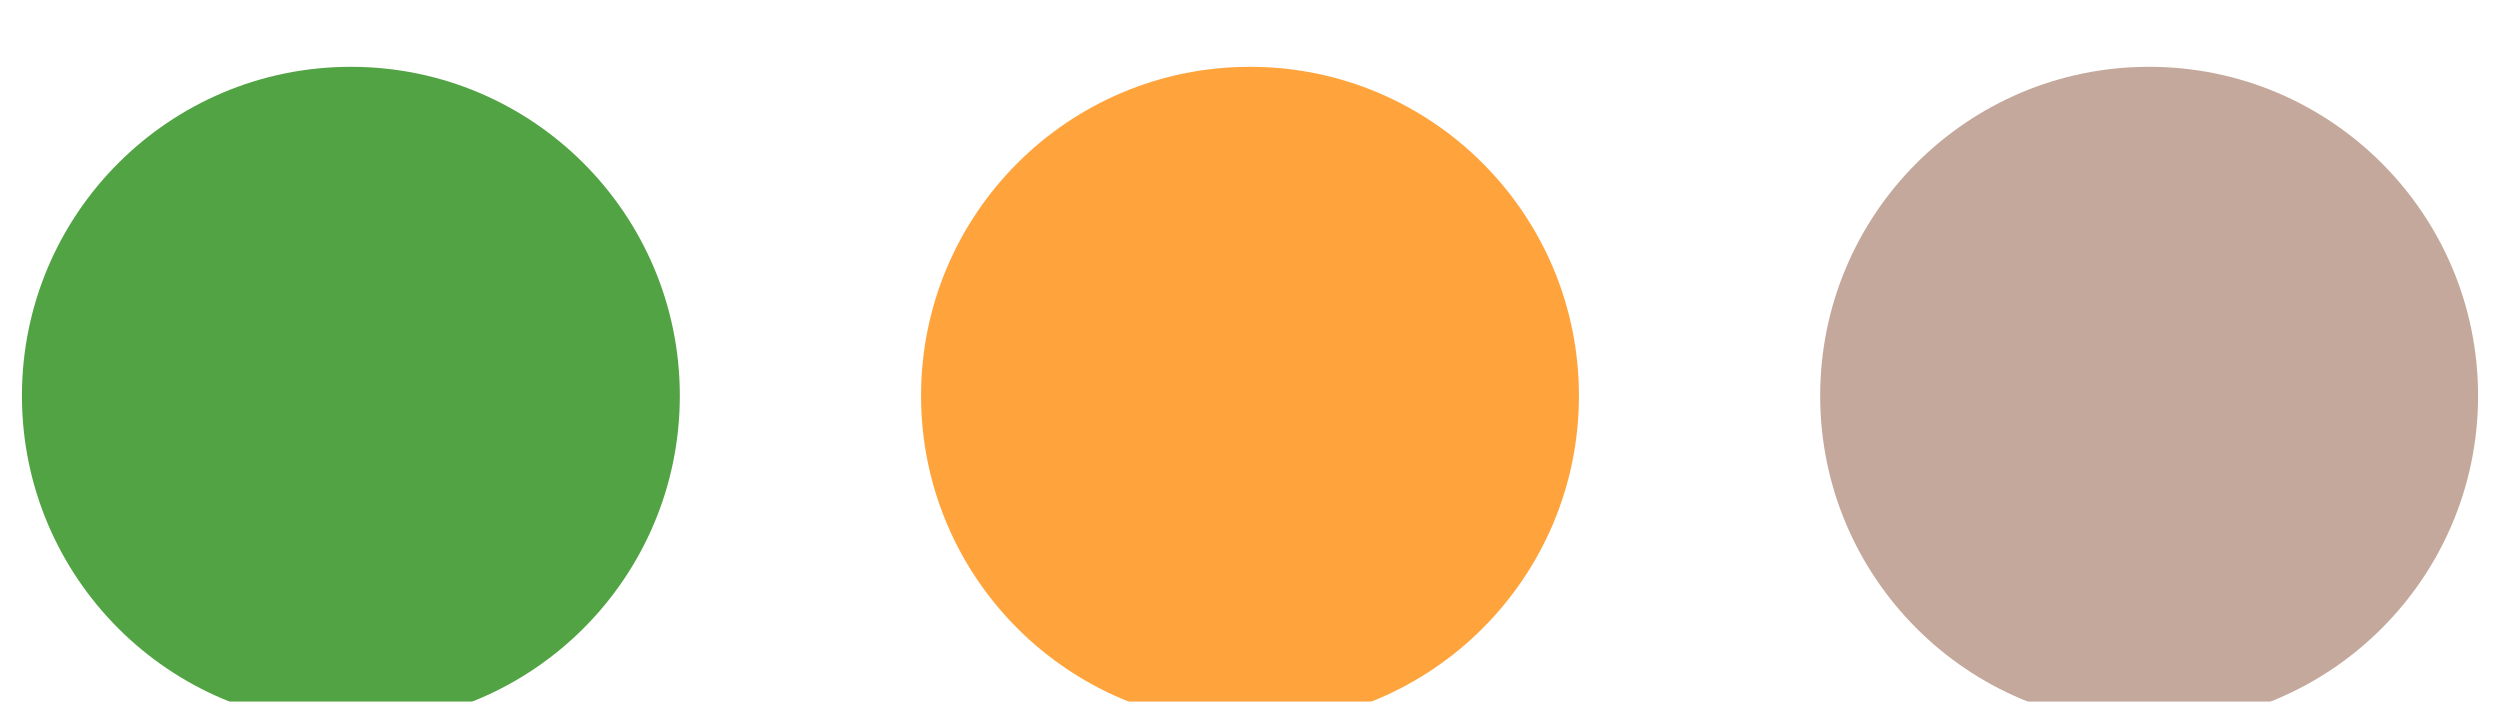 <svg width="228" height="64" viewBox="0 0 228 64" fill="none" xmlns="http://www.w3.org/2000/svg">
<rect width="64" height="64" transform="translate(164)" fill="white"/>
<g filter="url(#filter0_i_2629_556)">
<circle cx="196" cy="32" r="30" fill="#C3A89B"/>
</g>
<rect width="64" height="64" transform="translate(82)" fill="white"/>
<g filter="url(#filter1_i_2629_556)">
<circle cx="114" cy="32" r="30" fill="#FFA43D"/>
</g>
<rect width="64" height="64" fill="white"/>
<g filter="url(#filter2_i_2629_556)">
<circle cx="32" cy="32" r="30" fill="#52A343"/>
</g>
<defs>
<filter id="filter0_i_2629_556" x="166" y="2" width="60" height="64.093" filterUnits="userSpaceOnUse" color-interpolation-filters="sRGB">
<feFlood flood-opacity="0" result="BackgroundImageFix"/>
<feBlend mode="normal" in="SourceGraphic" in2="BackgroundImageFix" result="shape"/>
<feColorMatrix in="SourceAlpha" type="matrix" values="0 0 0 0 0 0 0 0 0 0 0 0 0 0 0 0 0 0 127 0" result="hardAlpha"/>
<feOffset dy="4.093"/>
<feGaussianBlur stdDeviation="10.232"/>
<feComposite in2="hardAlpha" operator="arithmetic" k2="-1" k3="1"/>
<feColorMatrix type="matrix" values="0 0 0 0 0 0 0 0 0 0 0 0 0 0 0 0 0 0 0.25 0"/>
<feBlend mode="normal" in2="shape" result="effect1_innerShadow_2629_556"/>
</filter>
<filter id="filter1_i_2629_556" x="84" y="2" width="60" height="64.093" filterUnits="userSpaceOnUse" color-interpolation-filters="sRGB">
<feFlood flood-opacity="0" result="BackgroundImageFix"/>
<feBlend mode="normal" in="SourceGraphic" in2="BackgroundImageFix" result="shape"/>
<feColorMatrix in="SourceAlpha" type="matrix" values="0 0 0 0 0 0 0 0 0 0 0 0 0 0 0 0 0 0 127 0" result="hardAlpha"/>
<feOffset dy="4.093"/>
<feGaussianBlur stdDeviation="10.232"/>
<feComposite in2="hardAlpha" operator="arithmetic" k2="-1" k3="1"/>
<feColorMatrix type="matrix" values="0 0 0 0 0 0 0 0 0 0 0 0 0 0 0 0 0 0 0.25 0"/>
<feBlend mode="normal" in2="shape" result="effect1_innerShadow_2629_556"/>
</filter>
<filter id="filter2_i_2629_556" x="2" y="2" width="60" height="64.093" filterUnits="userSpaceOnUse" color-interpolation-filters="sRGB">
<feFlood flood-opacity="0" result="BackgroundImageFix"/>
<feBlend mode="normal" in="SourceGraphic" in2="BackgroundImageFix" result="shape"/>
<feColorMatrix in="SourceAlpha" type="matrix" values="0 0 0 0 0 0 0 0 0 0 0 0 0 0 0 0 0 0 127 0" result="hardAlpha"/>
<feOffset dy="4.093"/>
<feGaussianBlur stdDeviation="10.232"/>
<feComposite in2="hardAlpha" operator="arithmetic" k2="-1" k3="1"/>
<feColorMatrix type="matrix" values="0 0 0 0 0 0 0 0 0 0 0 0 0 0 0 0 0 0 0.25 0"/>
<feBlend mode="normal" in2="shape" result="effect1_innerShadow_2629_556"/>
</filter>
</defs>
</svg>
